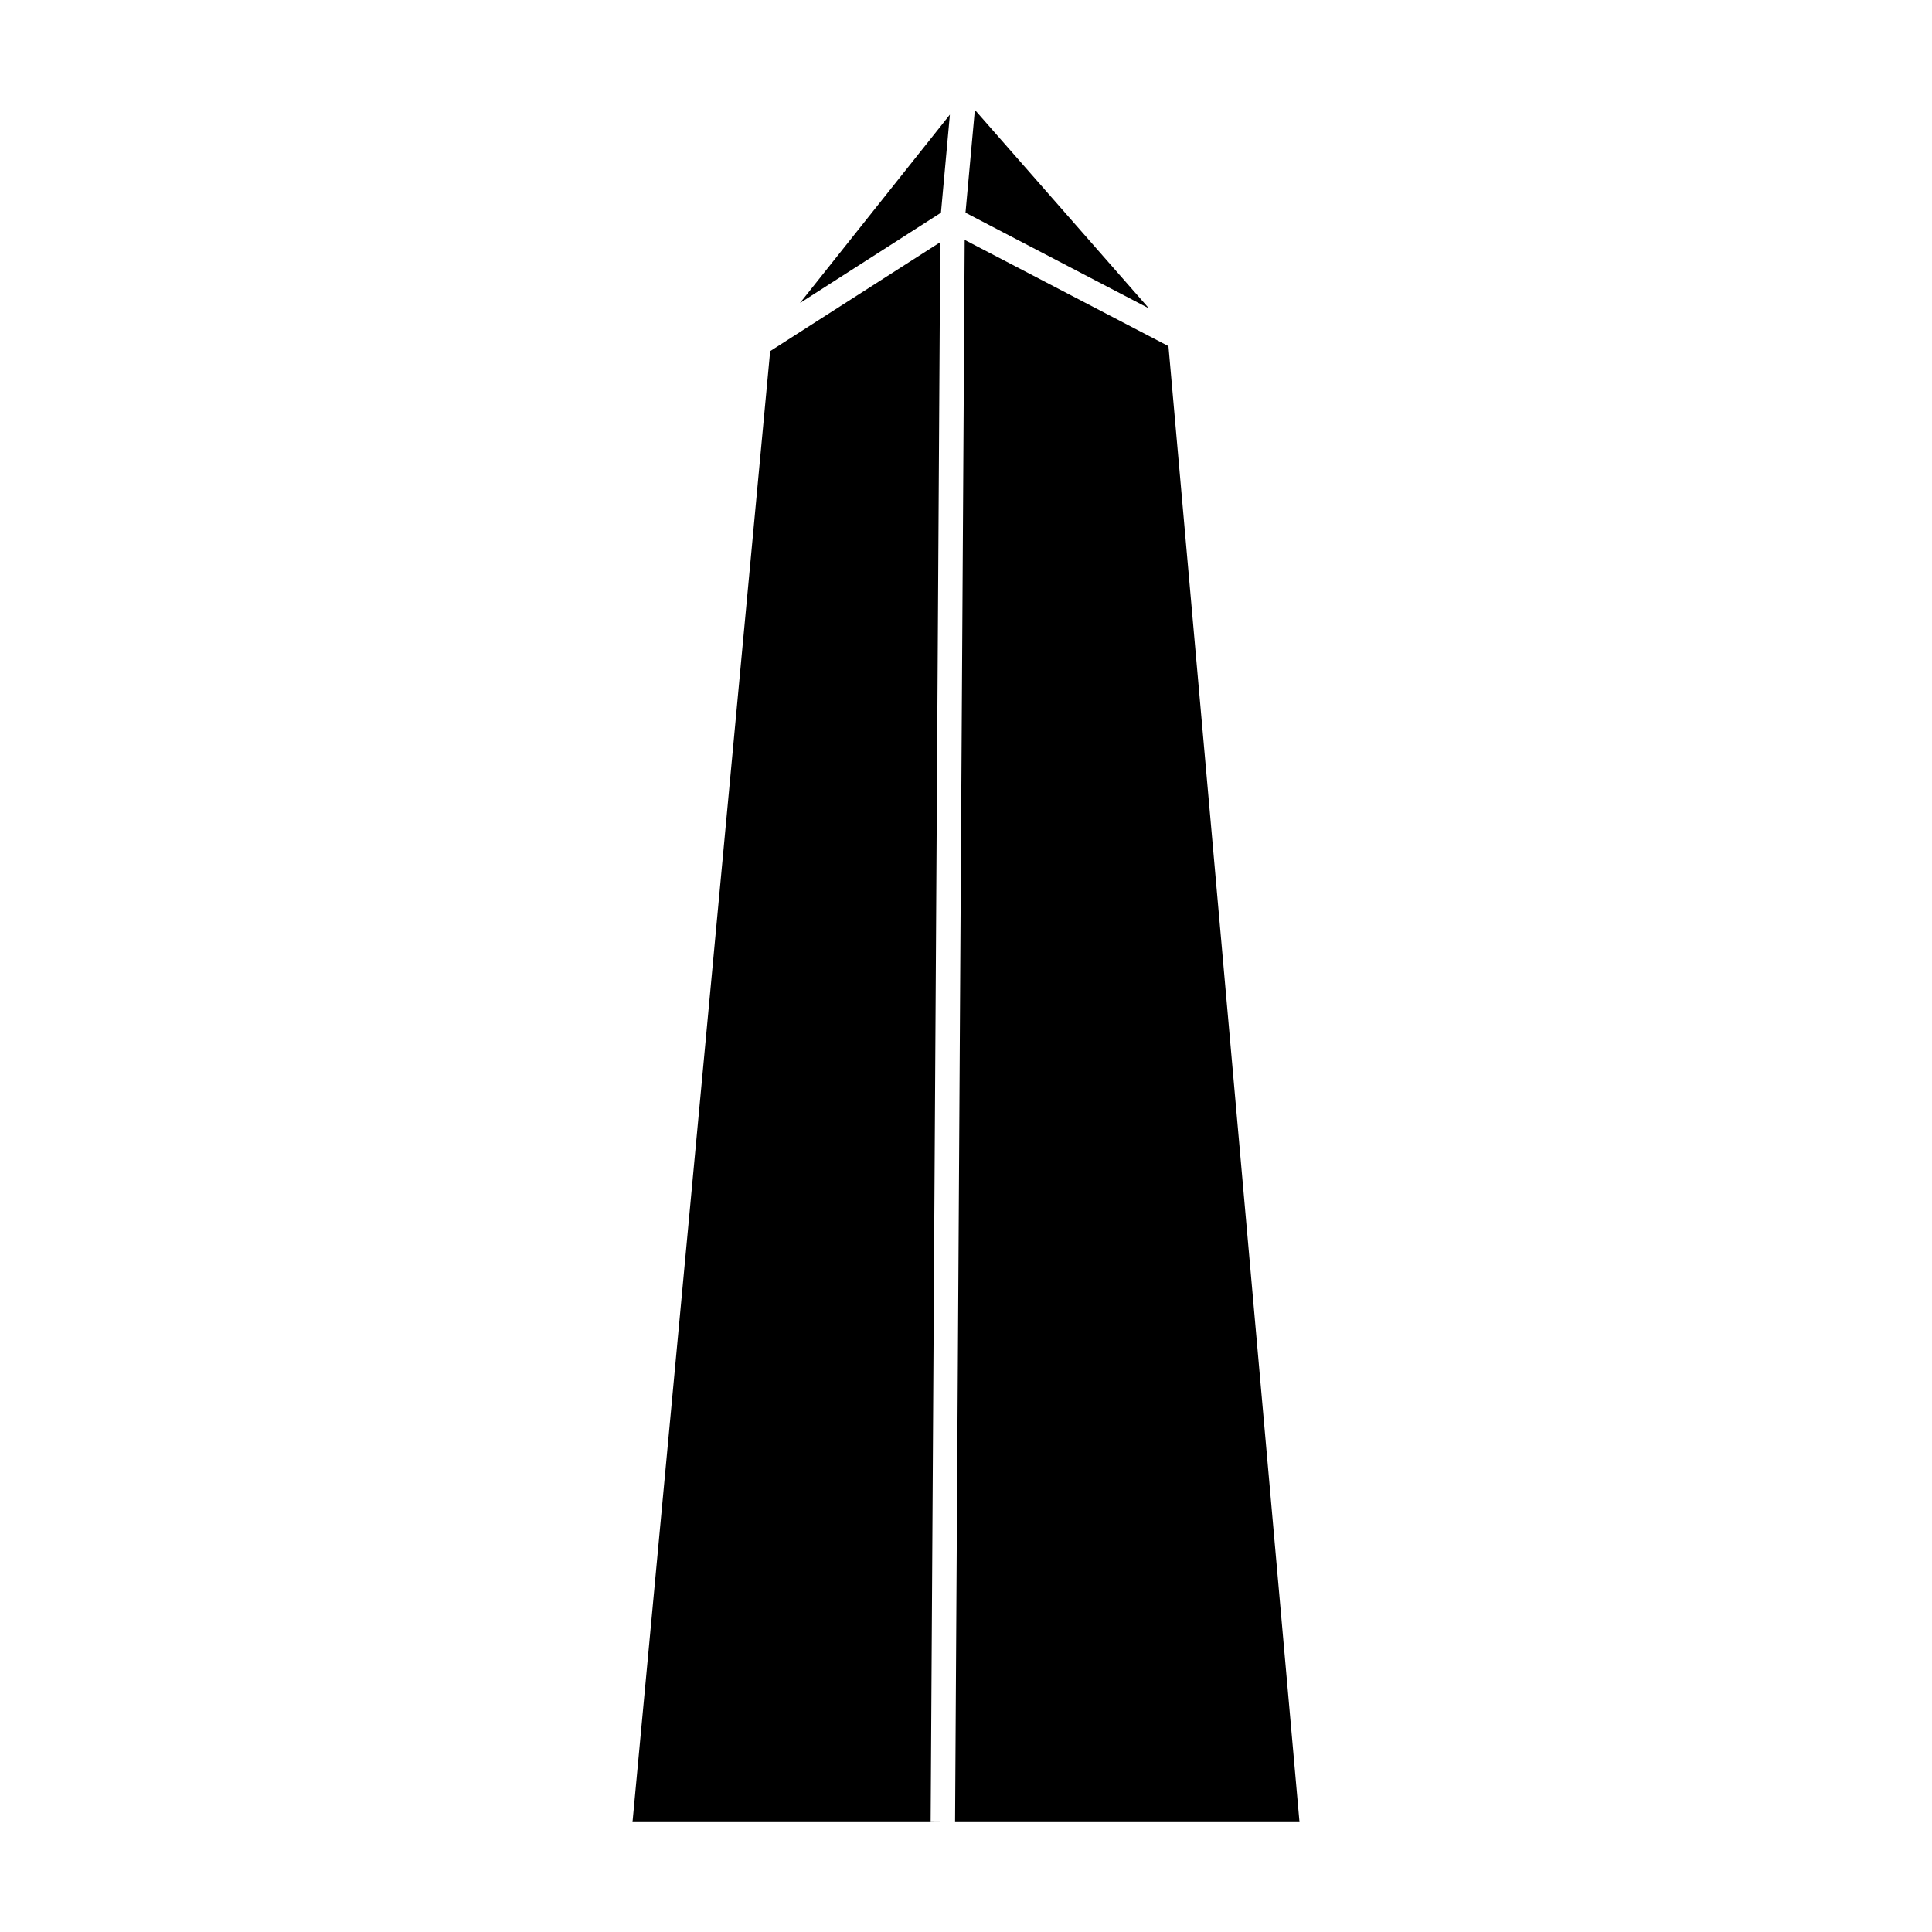 <?xml version="1.0" encoding="UTF-8"?>
<!-- Uploaded to: SVG Repo, www.svgrepo.com, Generator: SVG Repo Mixer Tools -->
<svg fill="#000000" width="800px" height="800px" version="1.1" viewBox="144 144 512 512" xmlns="http://www.w3.org/2000/svg">
 <g fill-rule="evenodd">
  <path d="m402.35 173.12-2.484 27.246 48.613 25.355z"/>
  <path d="m390.63 626.85 2.539-418.66-45.07 28.867-36.477 389.82h82.246z"/>
  <path d="m488.38 626.88-34.73-391.15-54-28.156-2.547 419.3z"/>
  <path d="m395.73 174.38-39.734 49.926 37.367-23.938z"/>
 </g>
</svg>
